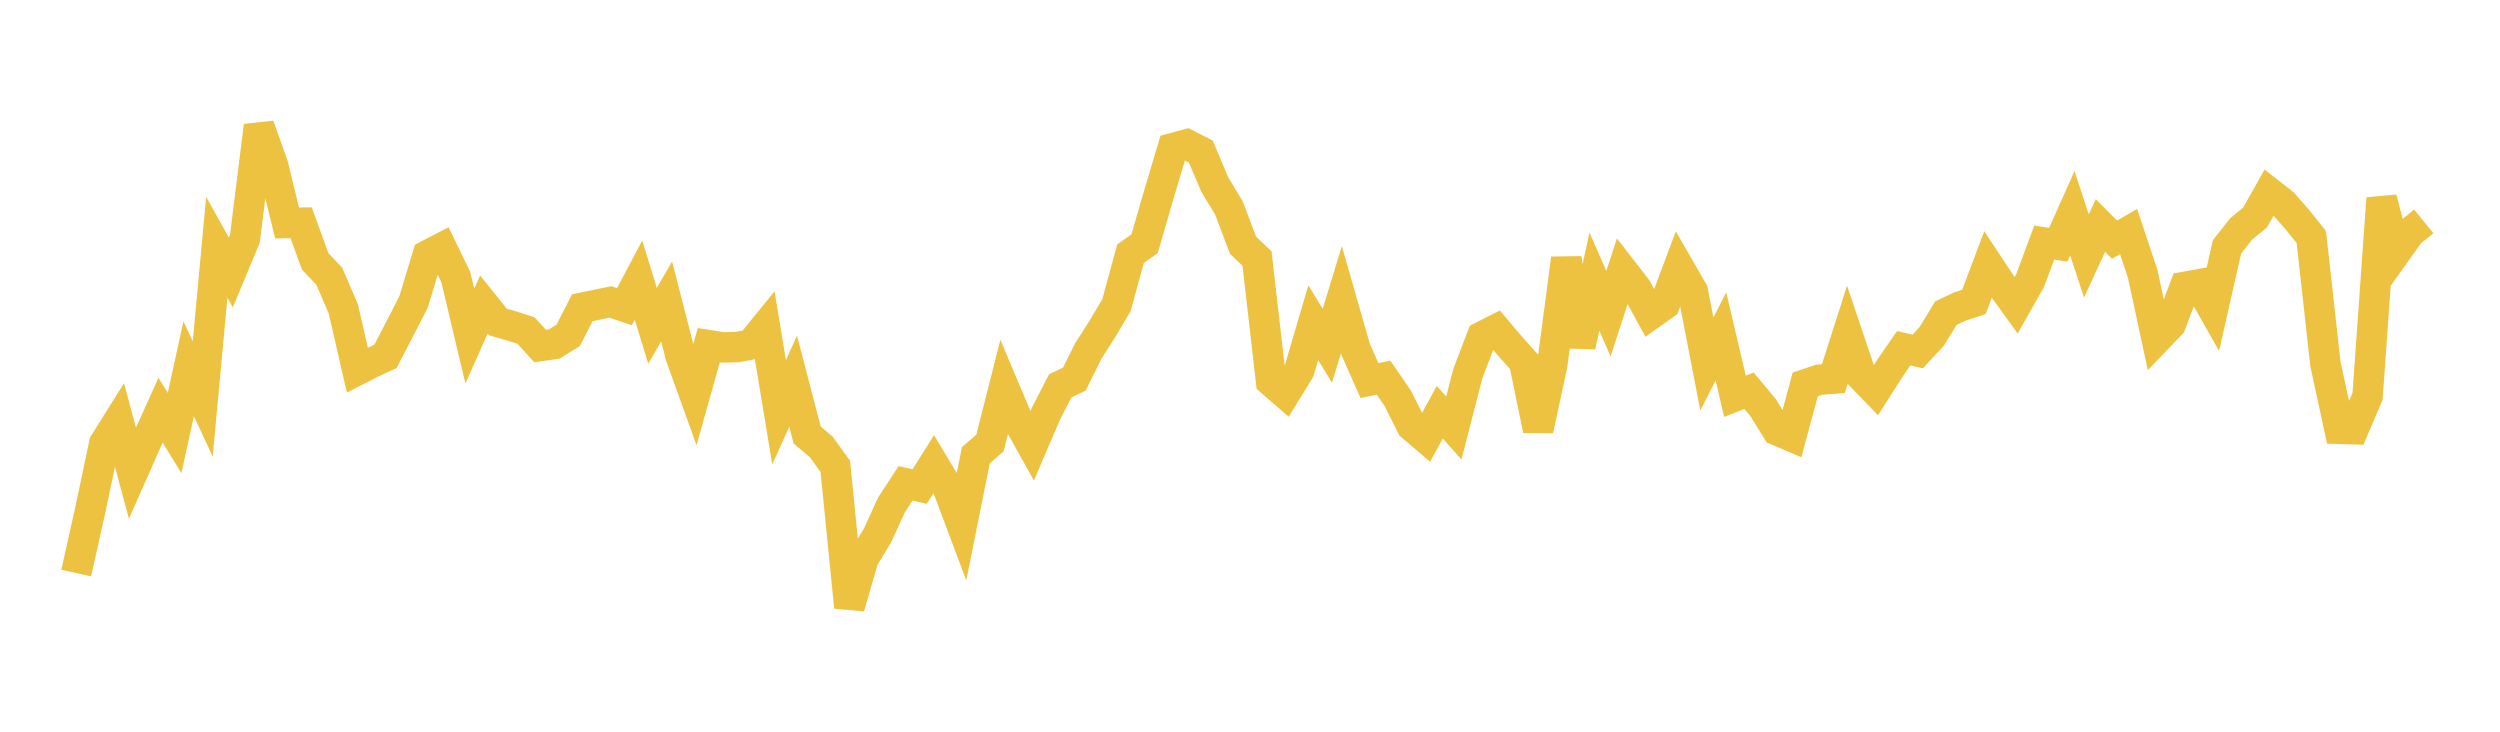 <svg width="164" height="48" xmlns="http://www.w3.org/2000/svg" xmlns:xlink="http://www.w3.org/1999/xlink"><path fill="none" stroke="rgb(237,194,64)" stroke-width="2" d="M5,37.592L5.922,33.462L6.844,29.086L7.766,27.613L8.689,31.039L9.611,28.955L10.533,26.909L11.455,28.405L12.377,24.187L13.299,26.172L14.222,16.22L15.144,17.877L16.066,15.663L16.988,8.25L17.91,10.845L18.832,14.628L19.754,14.611L20.677,17.147L21.599,18.12L22.521,20.258L23.443,24.279L24.365,23.807L25.287,23.379L26.21,21.599L27.132,19.802L28.054,16.745L28.976,16.266L29.898,18.169L30.82,22.05L31.743,19.976L32.665,21.123L33.587,21.388L34.509,21.685L35.431,22.699L36.353,22.569L37.275,21.998L38.198,20.19L39.12,19.996L40.042,19.806L40.964,20.117L41.886,18.378L42.808,21.374L43.731,19.774L44.653,23.37L45.575,25.93L46.497,22.645L47.419,22.791L48.341,22.769L49.263,22.597L50.186,21.463L51.108,27.046L52.03,25.007L52.952,28.539L53.874,29.317L54.796,30.593L55.719,39.83L56.641,36.646L57.563,35.128L58.485,33.117L59.407,31.705L60.329,31.917L61.251,30.457L62.174,31.993L63.096,34.45L64.018,29.861L64.94,29.064L65.862,25.423L66.784,27.607L67.707,29.261L68.629,27.109L69.551,25.311L70.473,24.873L71.395,23.02L72.317,21.572L73.24,20.02L74.162,16.643L75.084,15.991L76.006,12.808L76.928,9.721L77.85,9.474L78.772,9.944L79.695,12.118L80.617,13.64L81.539,16.084L82.461,16.96L83.383,25.008L84.305,25.81L85.228,24.303L86.15,21.168L87.072,22.681L87.994,19.667L88.916,22.887L89.838,24.967L90.76,24.773L91.683,26.113L92.605,27.944L93.527,28.732L94.449,27.044L95.371,28.078L96.293,24.496L97.216,22.082L98.138,21.617L99.06,22.711L99.982,23.74L100.904,28.207L101.826,23.929L102.749,16.959L103.671,22.704L104.593,18.475L105.515,20.573L106.437,17.742L107.359,18.932L108.281,20.625L109.204,19.969L110.126,17.511L111.048,19.11L111.97,23.879L112.892,22.066L113.814,25.996L114.737,25.633L115.659,26.736L116.581,28.23L117.503,28.623L118.425,25.218L119.347,24.908L120.269,24.836L121.192,21.947L122.114,24.68L123.036,25.635L123.958,24.189L124.88,22.844L125.802,23.057L126.725,22.06L127.647,20.543L128.569,20.109L129.491,19.801L130.413,17.352L131.335,18.748L132.257,20.027L133.18,18.394L134.102,15.909L135.024,16.057L135.946,13.991L136.868,16.792L137.79,14.792L138.713,15.724L139.635,15.188L140.557,17.949L141.479,22.23L142.401,21.272L143.323,18.819L144.246,18.653L145.168,20.281L146.09,16.199L147.012,15.025L147.934,14.268L148.856,12.627L149.778,13.349L150.701,14.4L151.623,15.55L152.545,23.859L153.467,28.129L154.389,28.155L155.311,25.999L156.234,13.012L157.156,16.568L158.078,15.272L159,14.525"></path></svg>